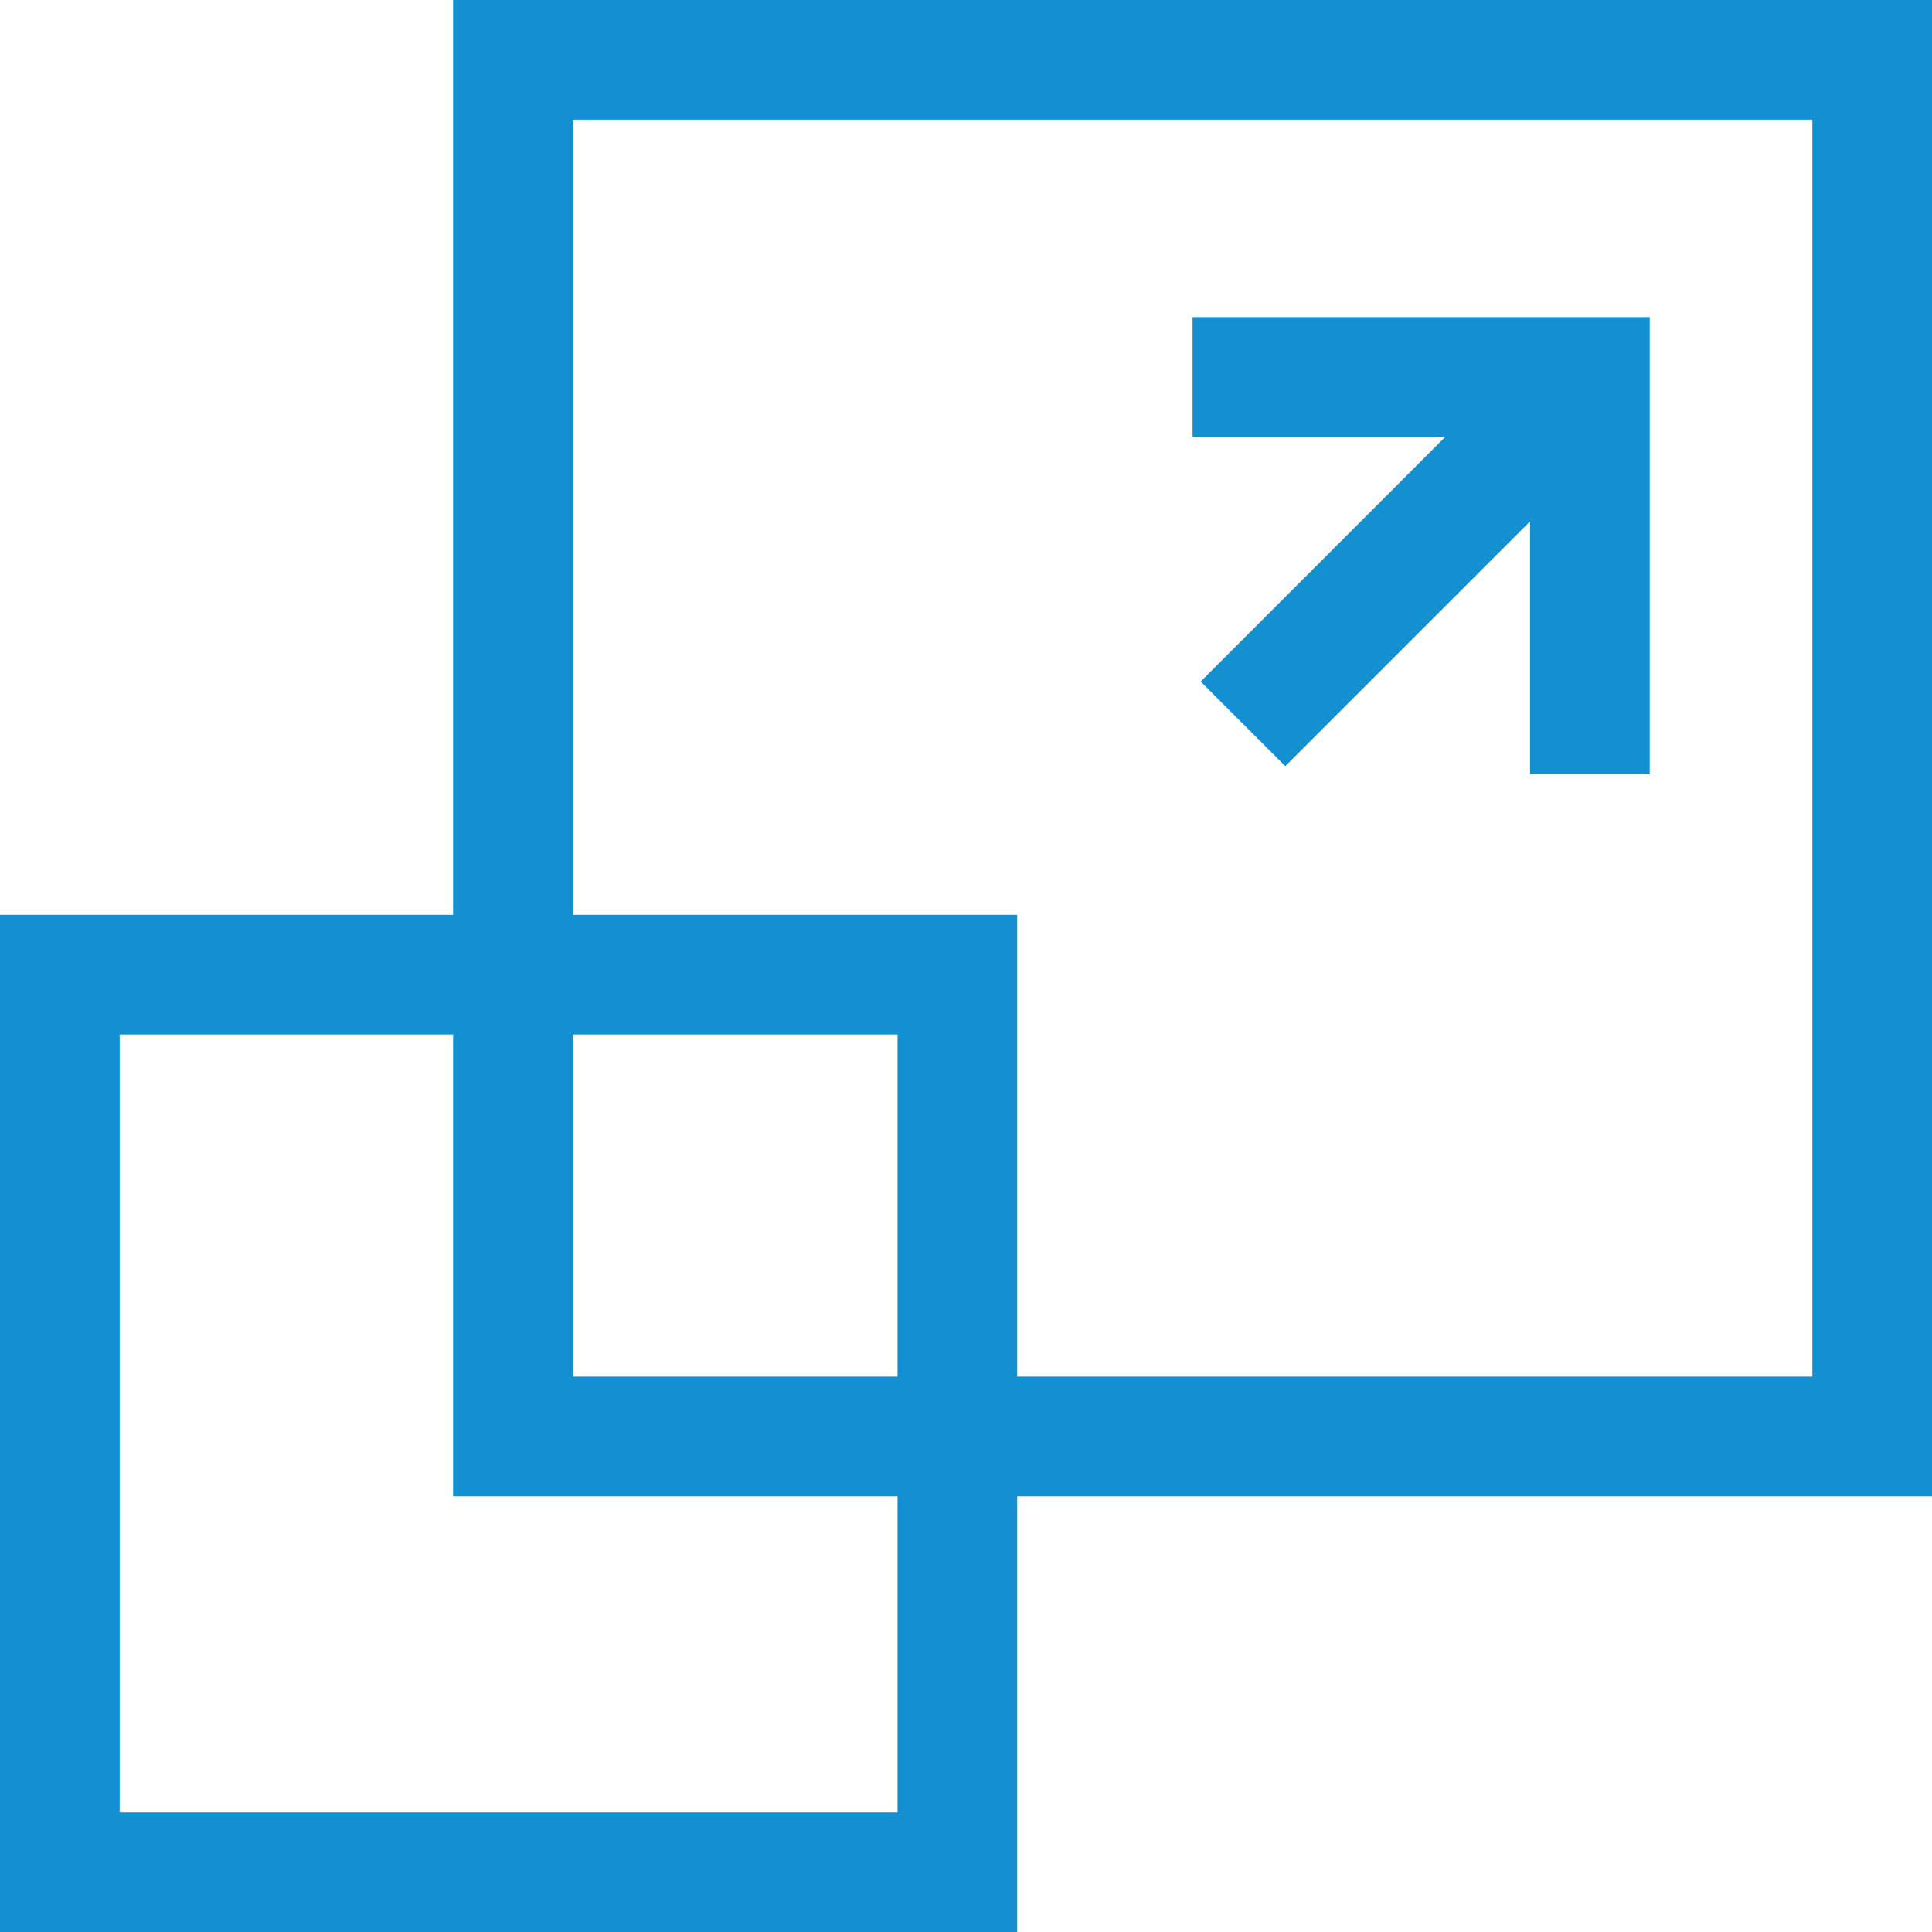 <svg xmlns="http://www.w3.org/2000/svg" width="64.574" height="64.575" viewBox="0 0 64.574 64.575"><defs><style>.a{fill:none;stroke:#1290d1;stroke-miterlimit:10;stroke-width:4px}</style></defs><path class="a" d="M17.144 2h45.431v46.013H17.144z"/><path class="a" d="M2 32.577h29.998v29.998H2zm51.138-19.976L41.545 24.194M39.86 12.601h13.279V25.88"/></svg>